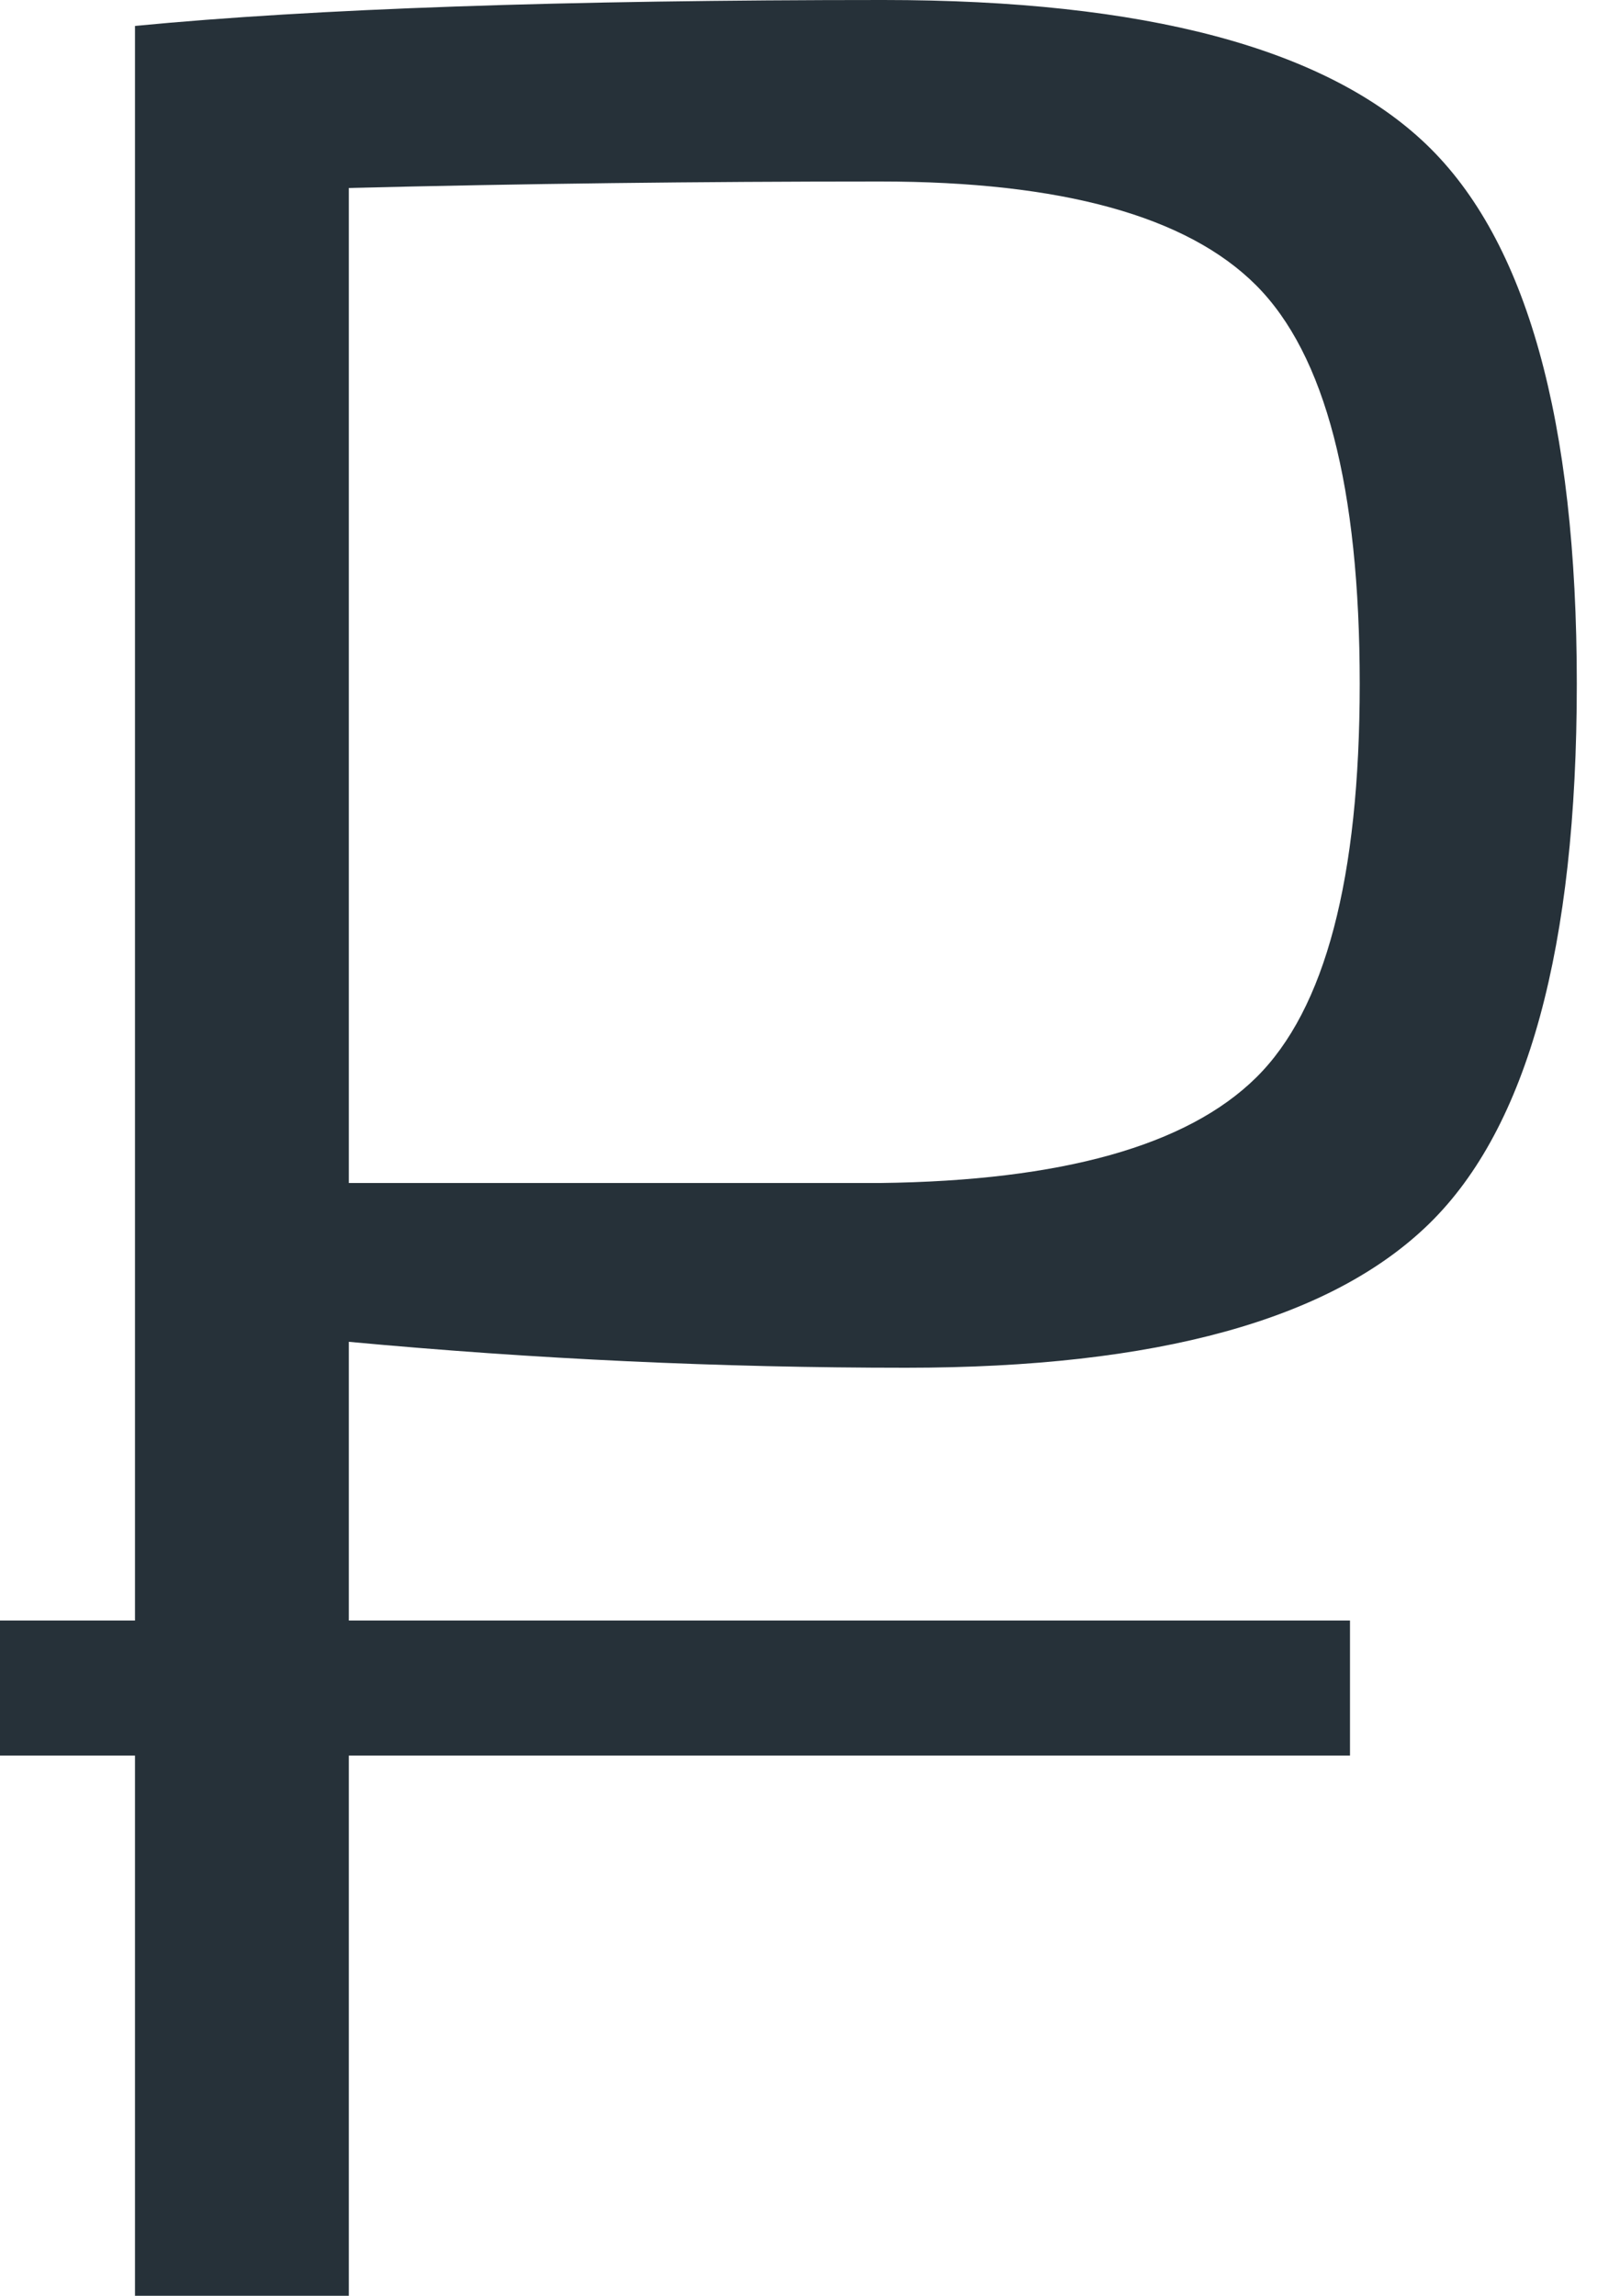 <svg xmlns="http://www.w3.org/2000/svg" width="12" height="17" viewBox="0 0 12 17">
  <path fill="#263139" fill-rule="evenodd" d="M754,358 L754,346.192 C755.328,346.064 757.176,346 759.544,346 C761.48,346 762.82,346.356 763.564,347.068 C764.308,347.78 764.68,349.112 764.68,351.064 C764.68,353.016 764.316,354.348 763.588,355.06 C762.86,355.772 761.568,356.128 759.712,356.128 C758.336,356.128 756.96,356.064 755.584,355.936 L755.584,358 L763,358 L763,359 L755.584,359 L755.584,363 L754,363 L754,359 L753,359 L753,358 L754,358 Z M755.584,354.76 L759.52,354.76 C760.864,354.744 761.792,354.484 762.304,353.98 C762.816,353.476 763.072,352.504 763.072,351.064 C763.072,349.608 762.816,348.624 762.304,348.112 C761.792,347.6 760.864,347.344 759.52,347.344 C758.176,347.344 756.864,347.36 755.584,347.392 L755.584,354.76 Z" transform="translate(-753 -346)"/>
</svg>
